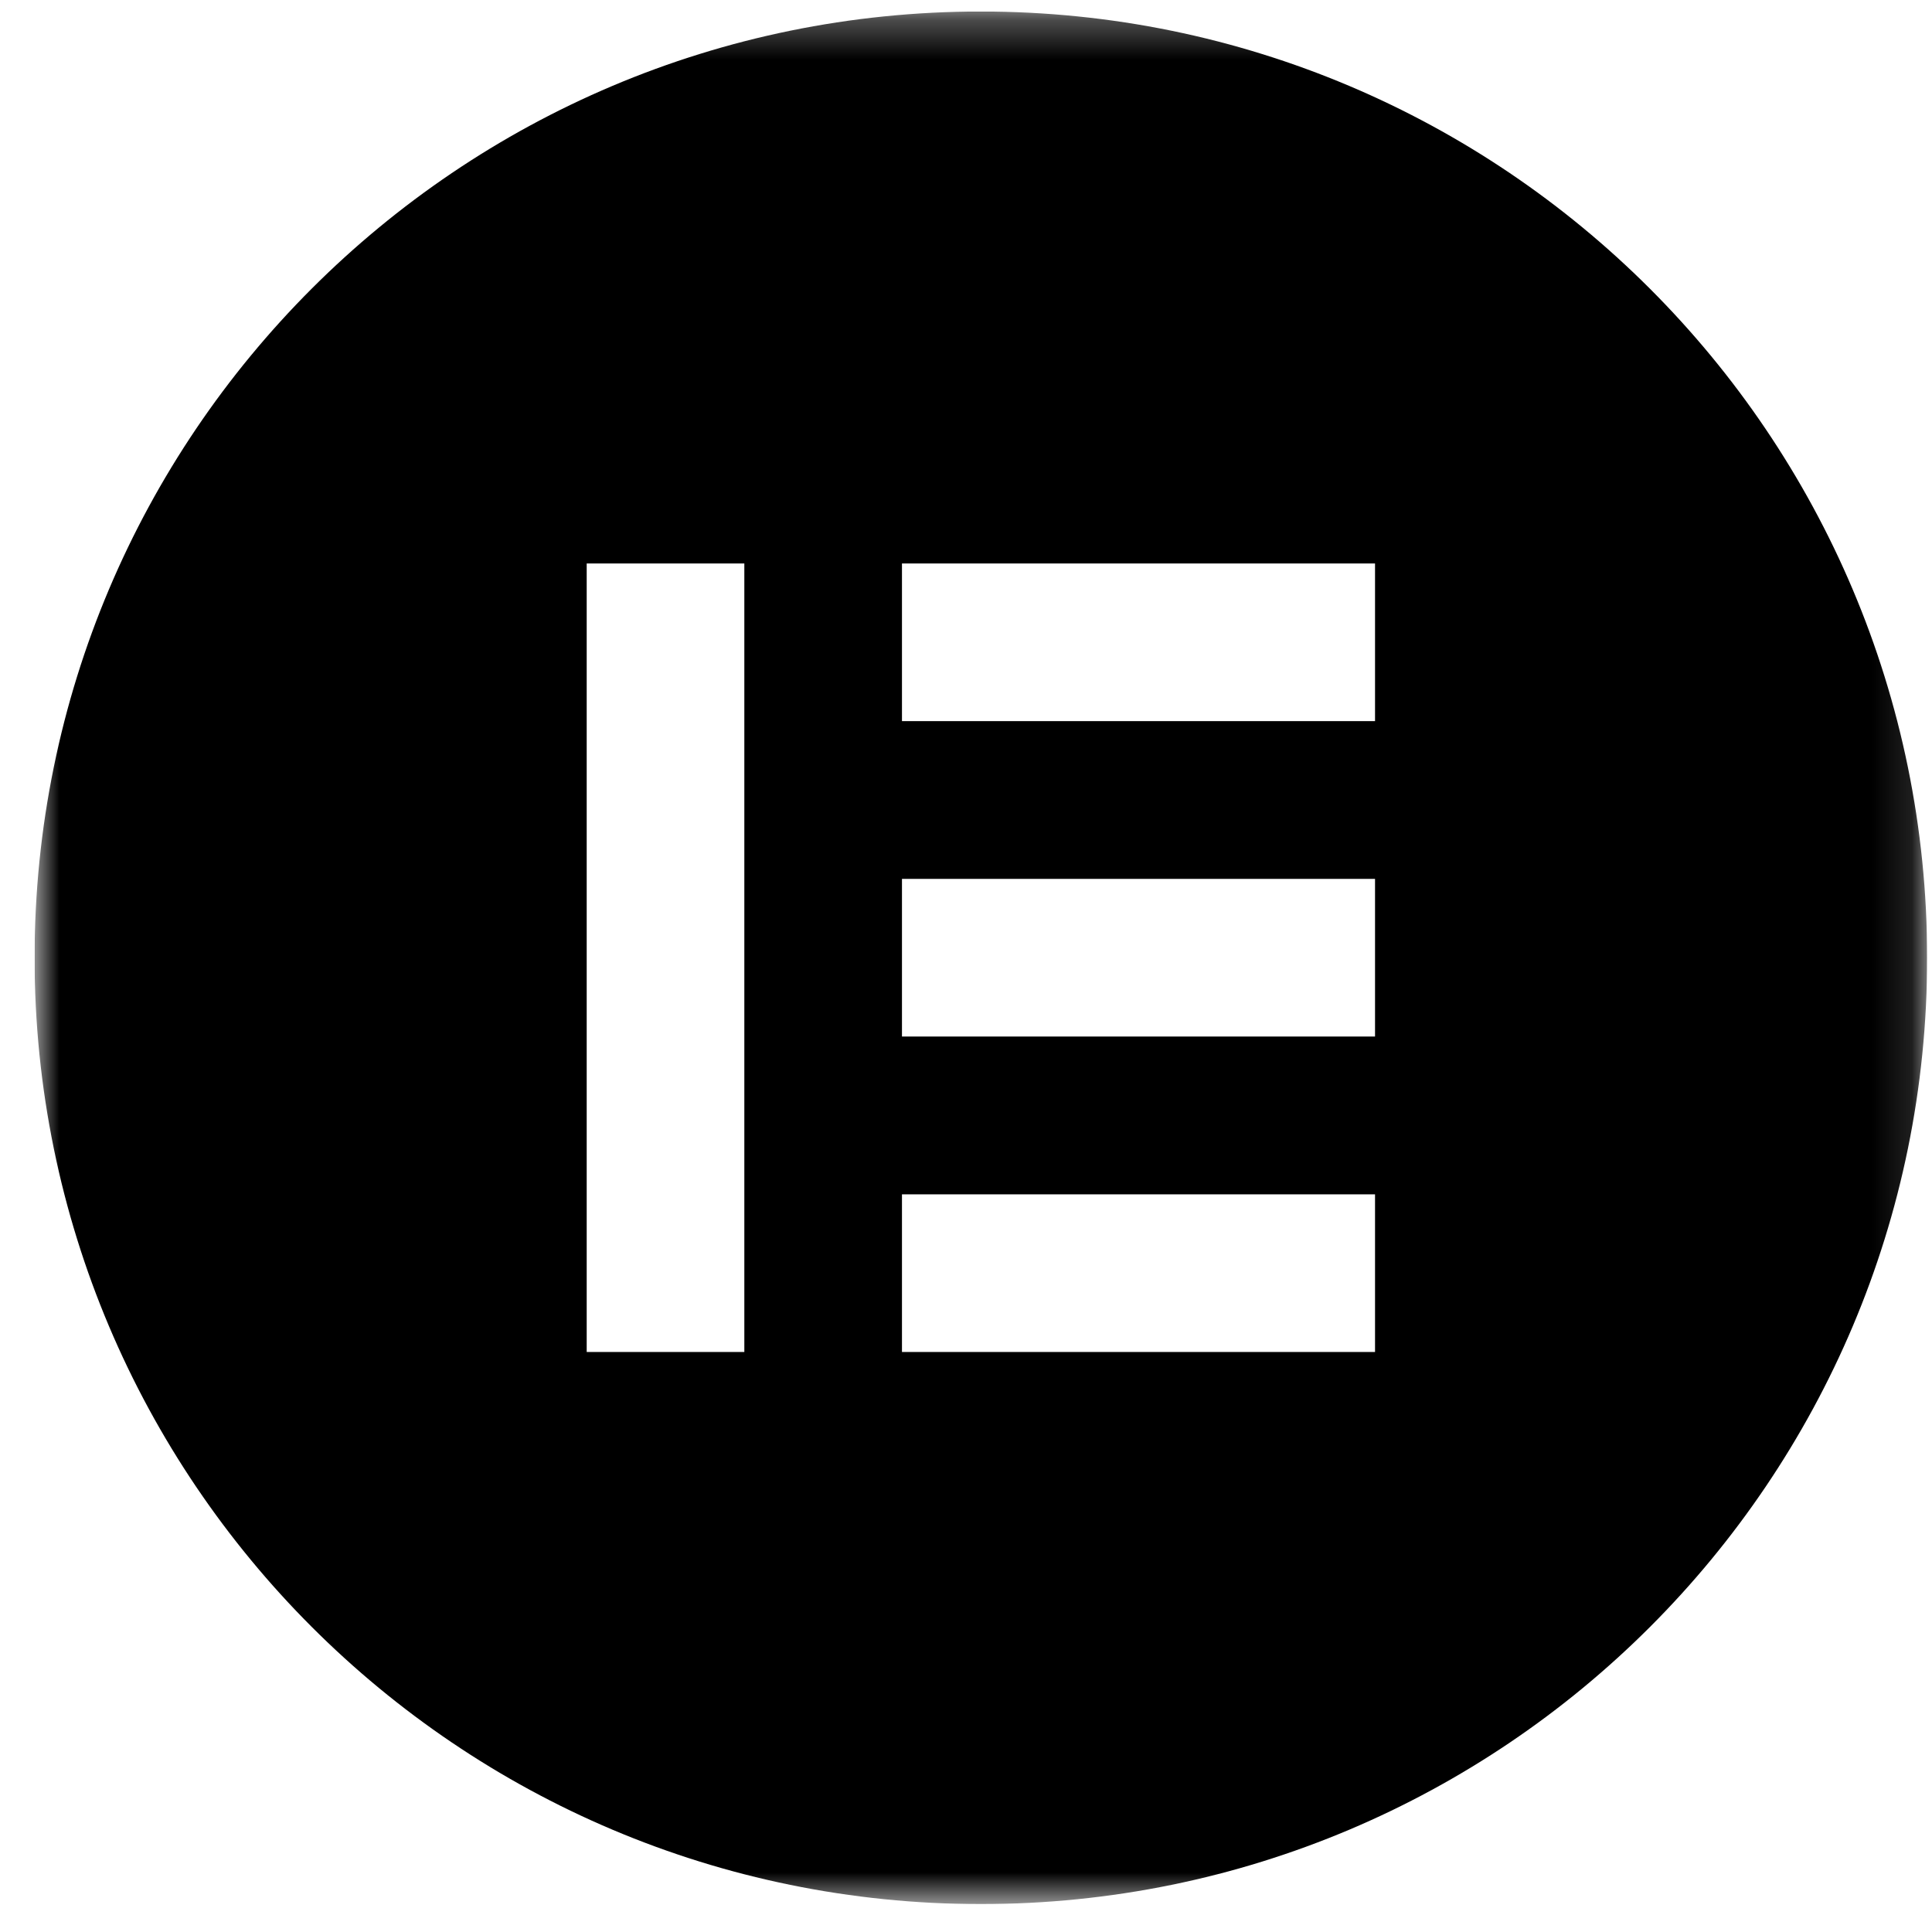 <svg width="49" height="49" viewBox="0 0 49 49" fill="none" xmlns="http://www.w3.org/2000/svg">
<g clip-path="url(#clip0_734_6177)">
<mask id="mask0_734_6177" style="mask-type:luminance" maskUnits="userSpaceOnUse" x="0" y="0" width="49" height="49">
<path d="M48.877 0.292H0.877V48.292H48.877V0.292Z" fill="white"/>
</mask>
<g mask="url(#mask0_734_6177)">
<path d="M24.877 0.292C11.621 0.292 0.877 11.036 0.877 24.292C0.877 37.544 11.621 48.292 24.877 48.292C38.133 48.292 48.877 37.548 48.877 24.292C48.873 11.036 38.129 0.292 24.877 0.292ZM18.878 34.289H14.88V14.291H18.878V34.289ZM34.874 34.289H22.876V30.291H34.874V34.289ZM34.874 26.289H22.876V22.291H34.874V26.289ZM34.874 18.289H22.876V14.291H34.874V18.289Z" fill="black"/>
</g>
</g>
<defs>
<clipPath id="clip0_734_6177">
<rect width="48" height="48" fill="white" transform="translate(0.877 0.292)"/>
</clipPath>
</defs>
</svg>
